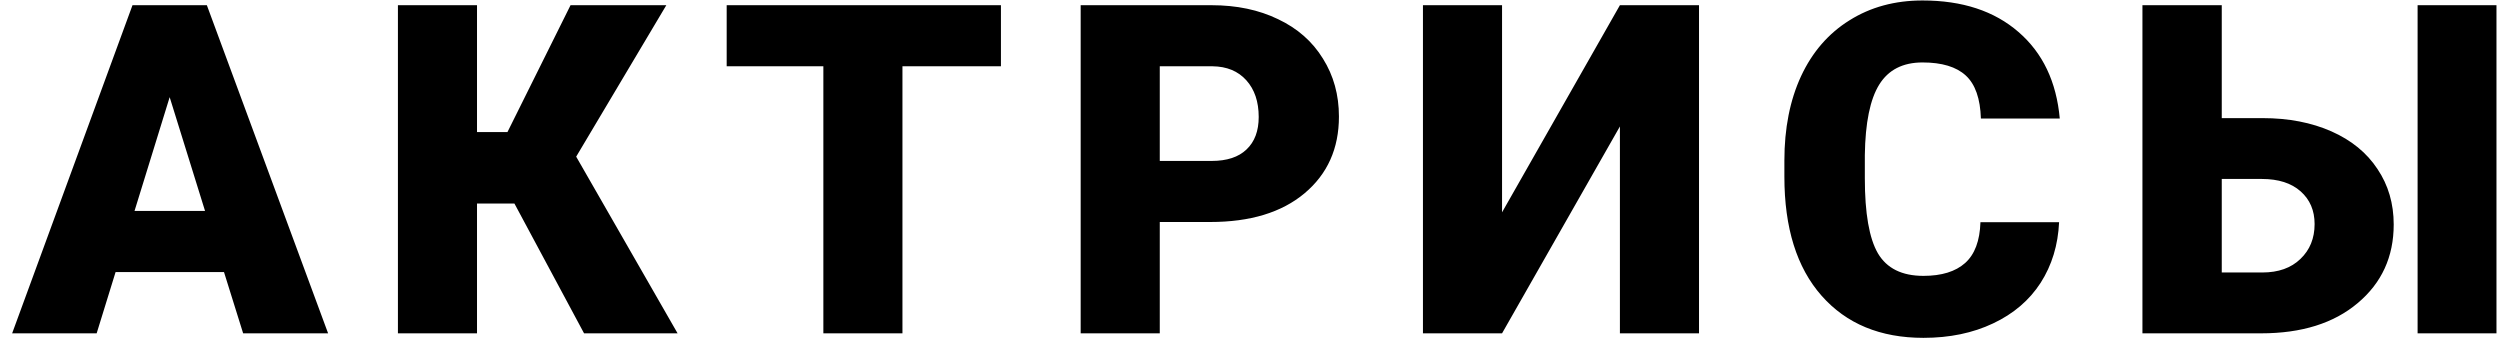 <?xml version="1.0" encoding="UTF-8"?> <svg xmlns="http://www.w3.org/2000/svg" width="195" height="27" viewBox="0 0 195 27" fill="none"> <path d="M17.471 21.219H9.016L7.539 26H0.947L10.334 0.406H16.135L25.592 26H18.965L17.471 21.219ZM10.492 16.455H15.994L13.234 7.578L10.492 16.455ZM40.125 15.875H37.207V26H31.038V0.406H37.207V10.303H39.581L44.502 0.406H51.973L44.942 12.219L52.852 26H45.557L40.125 15.875ZM78.073 5.17H70.391V26H64.222V5.17H56.681V0.406H78.073V5.17ZM90.462 17.316V26H84.292V0.406H94.505C96.462 0.406 98.191 0.77 99.691 1.496C101.202 2.211 102.368 3.236 103.189 4.572C104.021 5.896 104.437 7.402 104.437 9.09C104.437 11.586 103.54 13.584 101.747 15.084C99.966 16.572 97.517 17.316 94.4 17.316H90.462ZM90.462 12.553H94.505C95.7 12.553 96.609 12.254 97.23 11.656C97.862 11.059 98.179 10.215 98.179 9.125C98.179 7.93 97.857 6.975 97.212 6.26C96.568 5.545 95.689 5.182 94.575 5.17H90.462V12.553ZM126.353 0.406H132.523V26H126.353V9.863L117.16 26H110.99V0.406H117.16V16.561L126.353 0.406ZM160.609 17.334C160.527 19.115 160.047 20.691 159.168 22.062C158.289 23.422 157.053 24.477 155.459 25.227C153.877 25.977 152.066 26.352 150.027 26.352C146.664 26.352 144.016 25.256 142.082 23.064C140.148 20.873 139.182 17.779 139.182 13.783V12.518C139.182 10.01 139.615 7.818 140.482 5.943C141.361 4.057 142.621 2.604 144.262 1.584C145.902 0.553 147.801 0.037 149.957 0.037C153.062 0.037 155.559 0.857 157.445 2.498C159.332 4.127 160.404 6.377 160.662 9.248H154.51C154.463 7.689 154.07 6.57 153.332 5.891C152.594 5.211 151.469 4.871 149.957 4.871C148.422 4.871 147.297 5.445 146.582 6.594C145.867 7.742 145.492 9.576 145.457 12.096V13.906C145.457 16.637 145.797 18.588 146.477 19.76C147.168 20.932 148.352 21.518 150.027 21.518C151.445 21.518 152.529 21.184 153.279 20.516C154.029 19.848 154.428 18.787 154.475 17.334H160.609ZM173.297 9.213H176.479C178.506 9.213 180.299 9.559 181.858 10.25C183.416 10.941 184.612 11.92 185.444 13.185C186.288 14.44 186.709 15.881 186.709 17.51C186.709 20.029 185.772 22.074 183.897 23.645C182.034 25.215 179.526 26 176.373 26H167.11V0.406H173.297V9.213ZM194.725 26H188.573V0.406H194.725V26ZM173.297 13.959V21.254H176.461C177.715 21.254 178.705 20.902 179.432 20.199C180.17 19.496 180.539 18.588 180.539 17.475C180.539 16.42 180.176 15.57 179.45 14.926C178.723 14.281 177.715 13.959 176.426 13.959H173.297Z" fill="black"></path> </svg> 